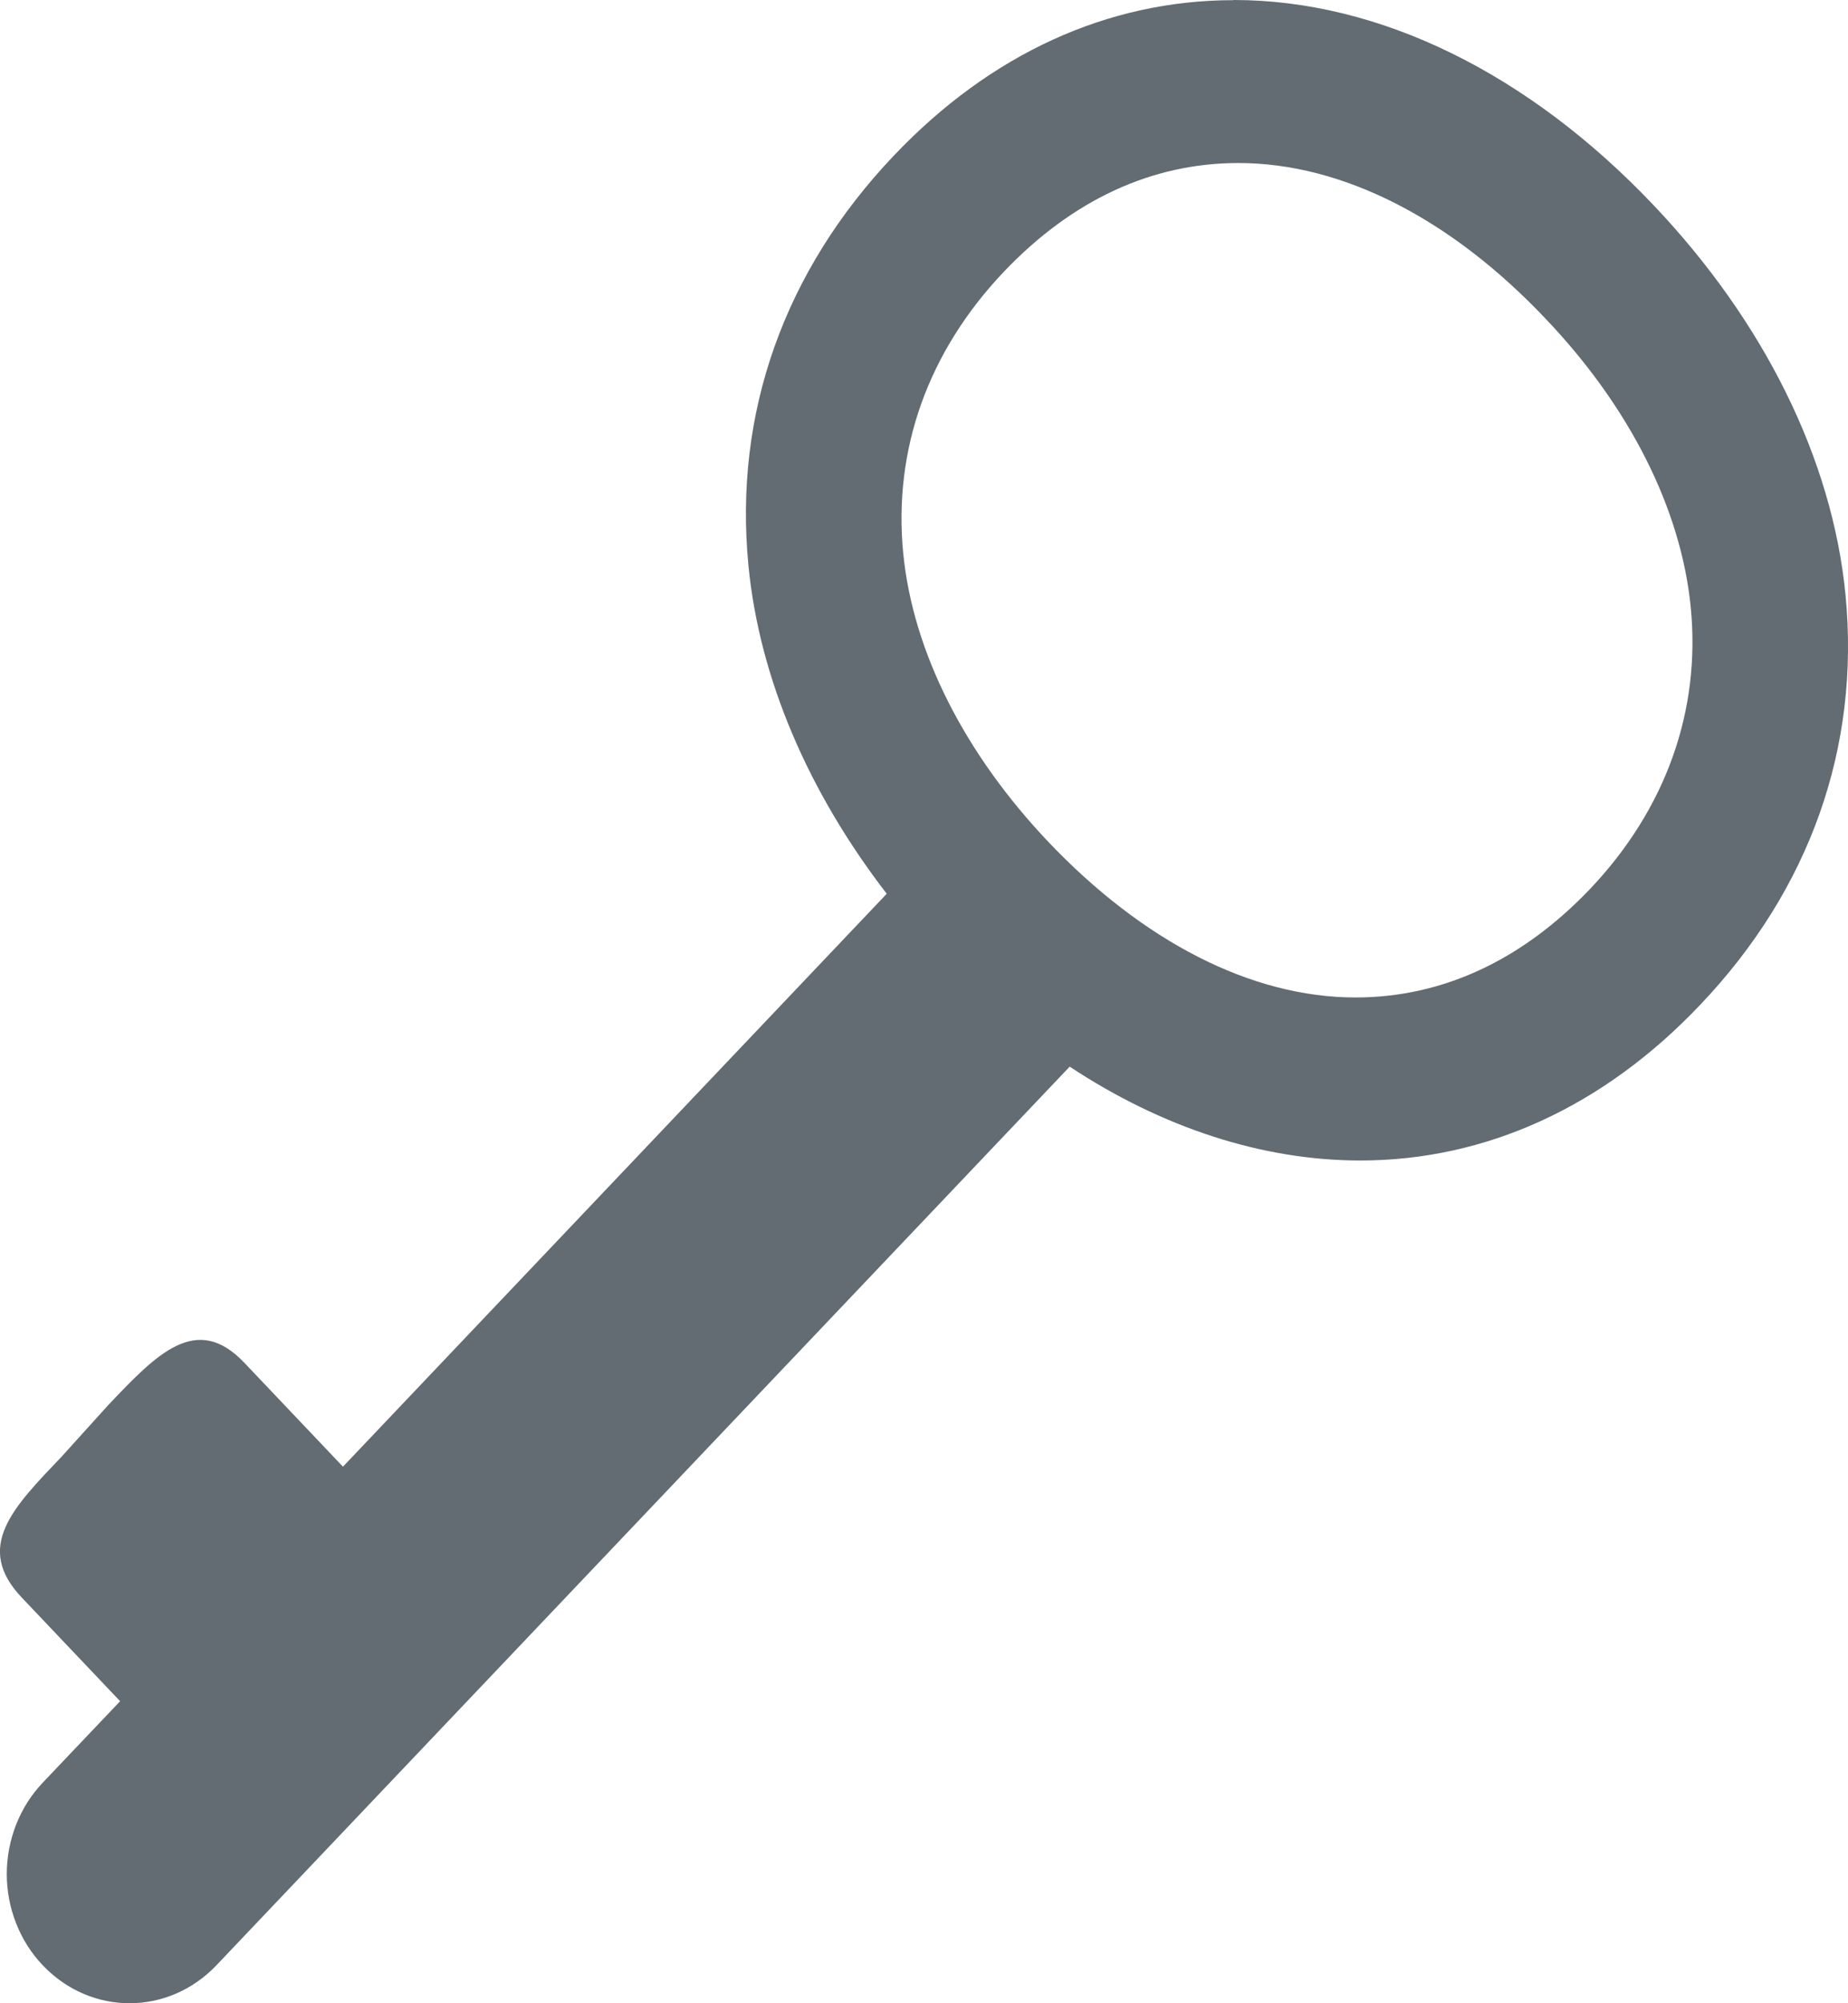 <svg width="12" height="13" viewBox="0 0 12 13" fill="none" xmlns="http://www.w3.org/2000/svg">
<path d="M8.011 0.001C7.194 0.001 6.432 0.349 5.804 1.01C5.091 1.76 4.764 2.683 4.86 3.67C4.931 4.402 5.249 5.14 5.758 5.8L2.227 9.518L1.587 8.844C1.275 8.515 1.017 8.788 0.704 9.117L0.4 9.453C0.087 9.781 -0.171 10.038 0.141 10.367L0.78 11.04L0.278 11.568C0.204 11.646 0.145 11.738 0.105 11.84C0.065 11.942 0.044 12.051 0.044 12.161C0.044 12.272 0.065 12.381 0.105 12.482C0.145 12.584 0.204 12.677 0.278 12.754C0.59 13.082 1.092 13.082 1.405 12.754L6.946 6.922C7.546 7.318 8.197 7.531 8.833 7.531C9.649 7.531 10.413 7.182 11.04 6.521C11.754 5.771 12.079 4.848 11.984 3.862C11.898 2.974 11.45 2.081 10.736 1.33C9.926 0.477 8.959 0 8.011 0V0.001ZM8.042 1.058C8.72 1.058 9.425 1.423 10.035 2.067C10.578 2.636 10.916 3.299 10.979 3.942C11.044 4.61 10.82 5.247 10.325 5.769C9.88 6.235 9.363 6.473 8.802 6.473C8.123 6.473 7.42 6.107 6.808 5.464C6.266 4.893 5.928 4.232 5.865 3.59C5.8 2.921 6.023 2.285 6.519 1.763C6.964 1.296 7.481 1.058 8.041 1.058H8.042Z" fill="#626C72"/>
</svg>